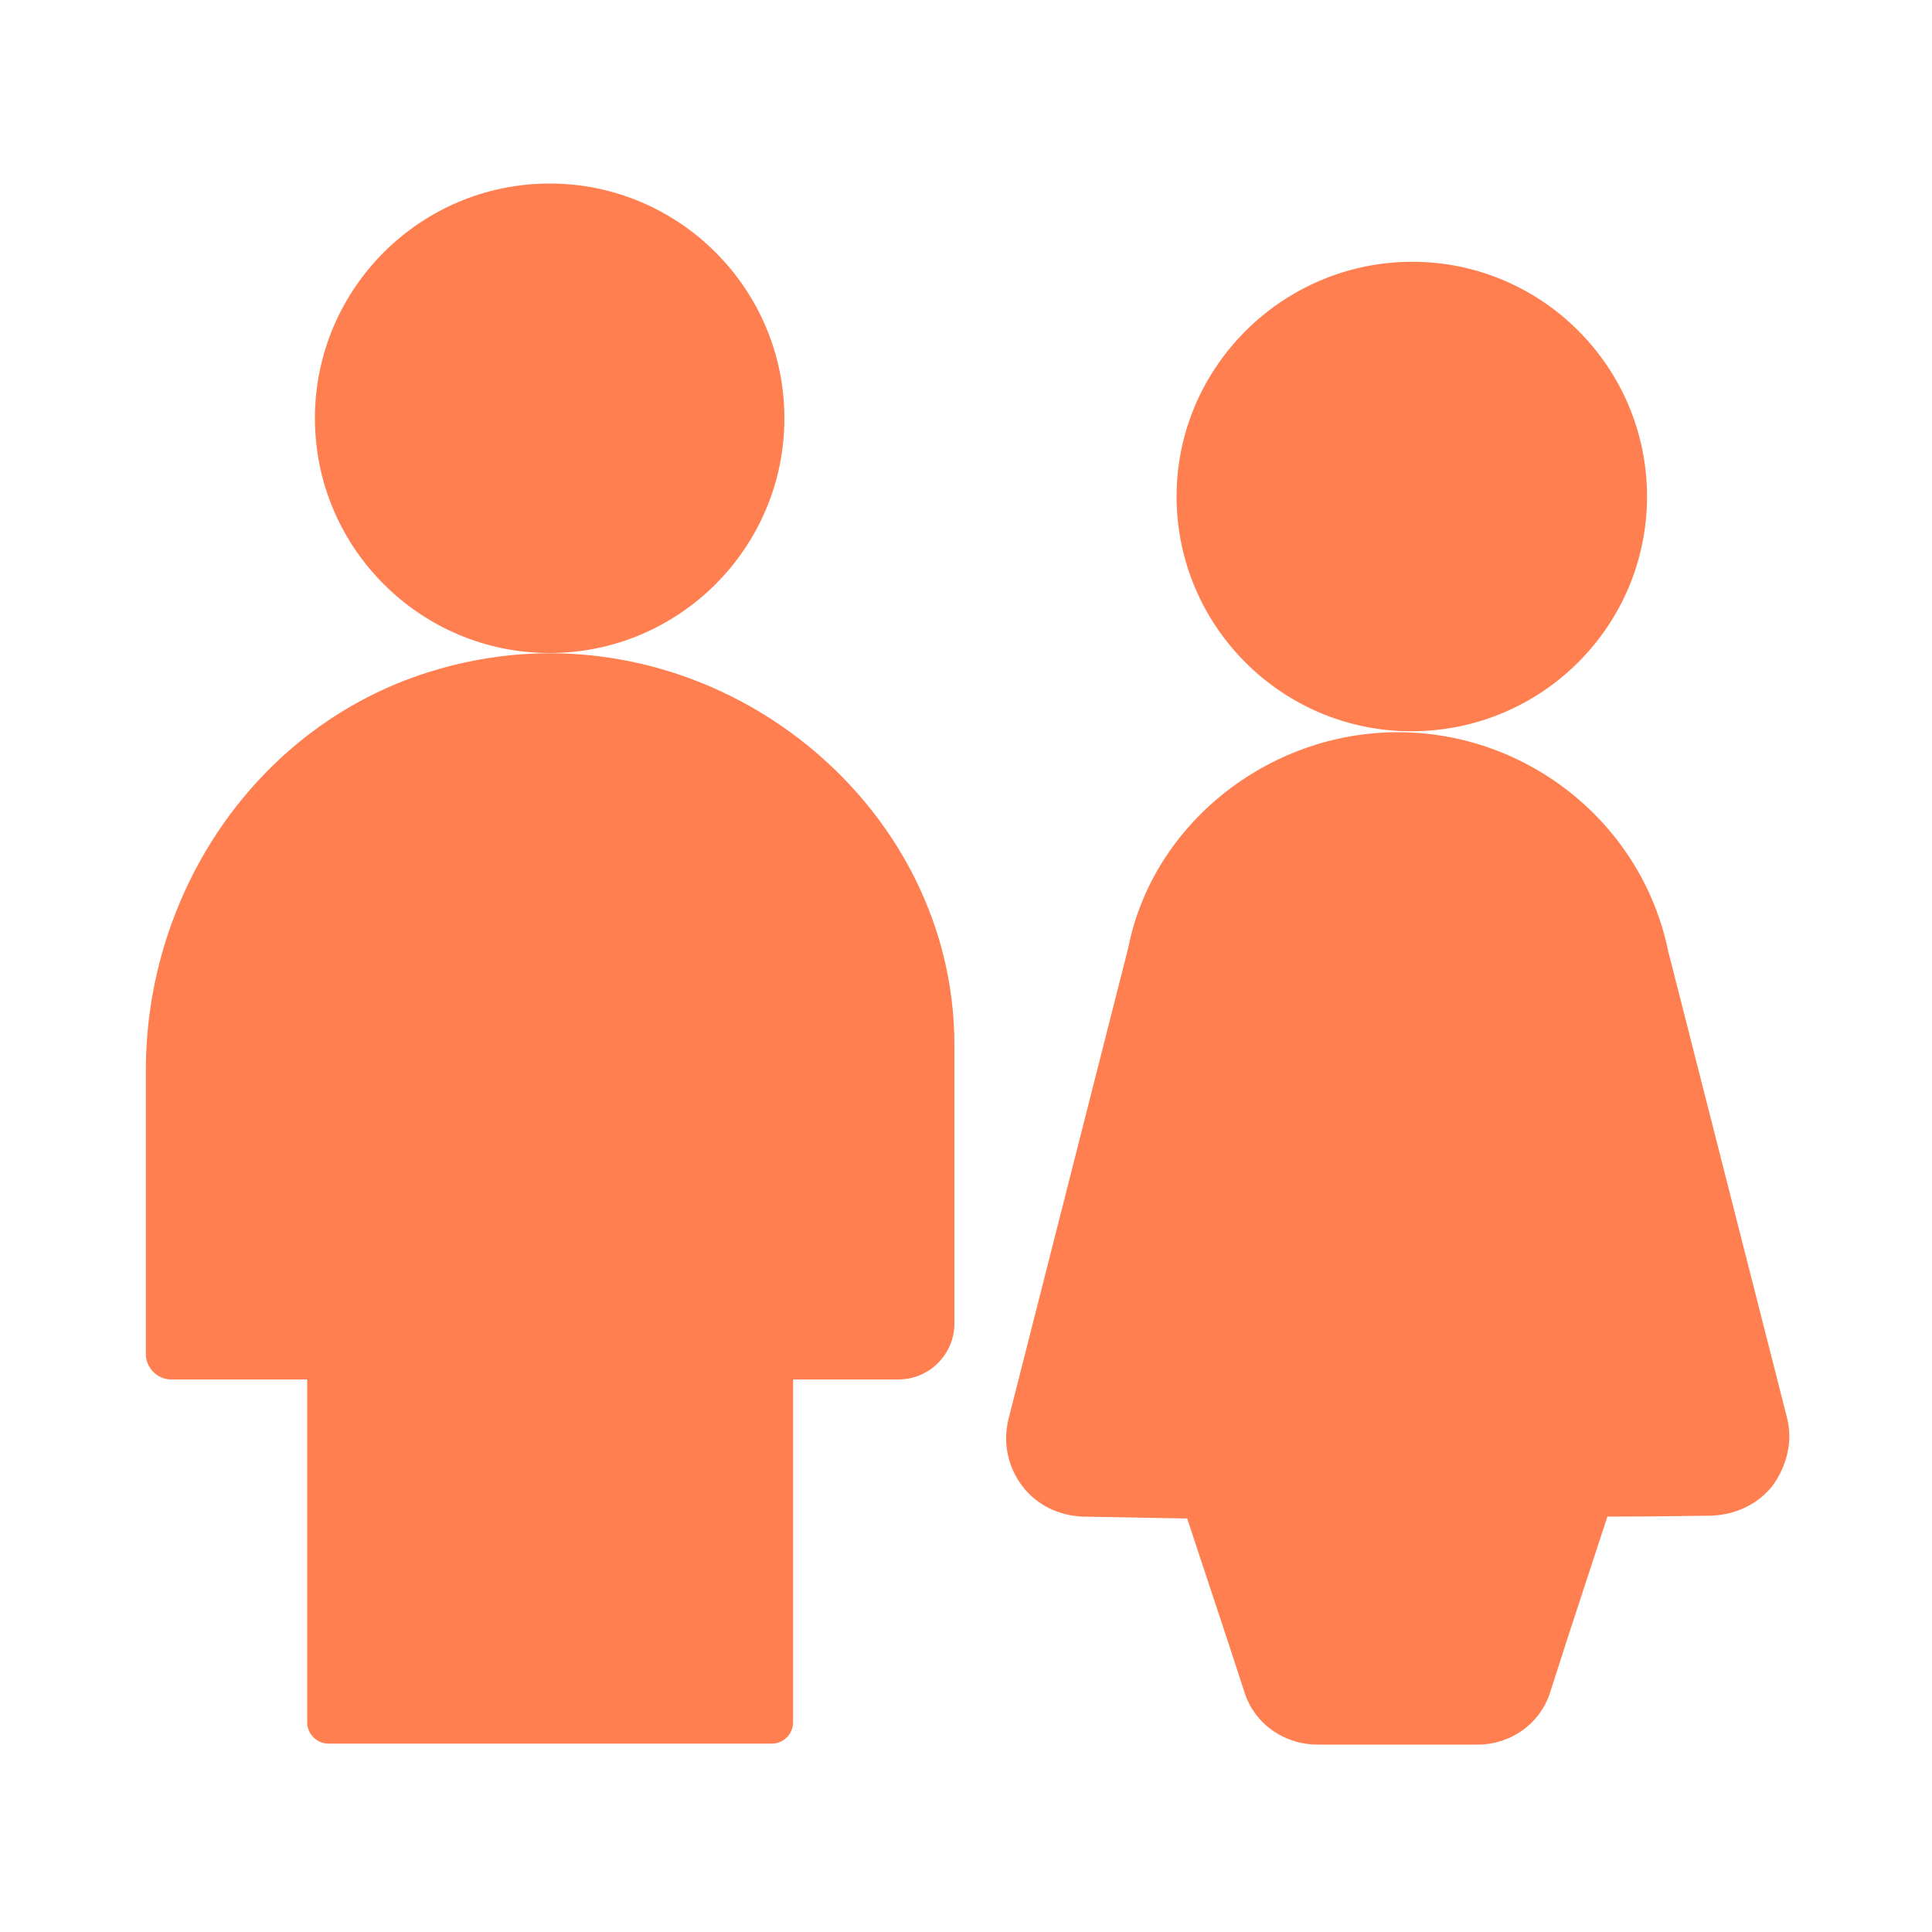 <?xml version="1.0" encoding="utf-8"?>
<!-- Generator: Adobe Illustrator 24.3.0, SVG Export Plug-In . SVG Version: 6.00 Build 0)  -->
<svg version="1.1" id="图层_1" xmlns="http://www.w3.org/2000/svg" xmlns:xlink="http://www.w3.org/1999/xlink" x="0px" y="0px"
	 viewBox="0 0 200 200" style="enable-background:new 0 0 200 200;" xml:space="preserve">
<style type="text/css">
	.st0{fill:#FF7F50;}
</style>
<path class="st0" d="M81.2,43.3c0-13.4-10.9-24.3-24.3-24.3S32.6,29.9,32.6,43.3s10.9,24.3,24.3,24.3S81.2,56.7,81.2,43.3z"/>
<path class="st0" d="M44.3,69.6c-17.7,5.6-29.2,22.7-29.2,41.2v29.4c0,1.4,1.2,2.6,2.6,2.6h14.1v35.5c0,1.2,1,2.2,2.2,2.2h45.9
	c1.2,0,2.2-1,2.2-2.2v-35.5H93c3.2,0,5.8-2.6,5.8-5.8v-28.7C98.9,81.7,71.4,61,44.3,69.6z M170.5,51.4c0-13.4-10.9-24.3-24.3-24.3
	S121.8,38,121.8,51.4s10.9,24.3,24.3,24.3C159.6,75.7,170.5,64.8,170.5,51.4z M185,146.8l-12.3-48.3c-2.7-13.2-14.5-22.7-28-22.7
	s-25.4,9.6-27.9,22.3l-12.4,48.8c-0.6,2.4-0.1,4.9,1.4,6.9c1.5,2,3.8,3.1,6.3,3.2c0,0,6,0.1,10.8,0.2c1.5,4.6,3.8,11.4,5.9,17.9
	c1,3.3,4.1,5.5,7.6,5.5H153c3.4,0,6.5-2.2,7.5-5.5c2.1-6.6,4.4-13.5,5.9-18.1c4.8,0,10.8-0.1,10.8-0.1c2.5-0.1,4.8-1.2,6.3-3.1
	C185,151.7,185.6,149.2,185,146.8z"/>
</svg>
